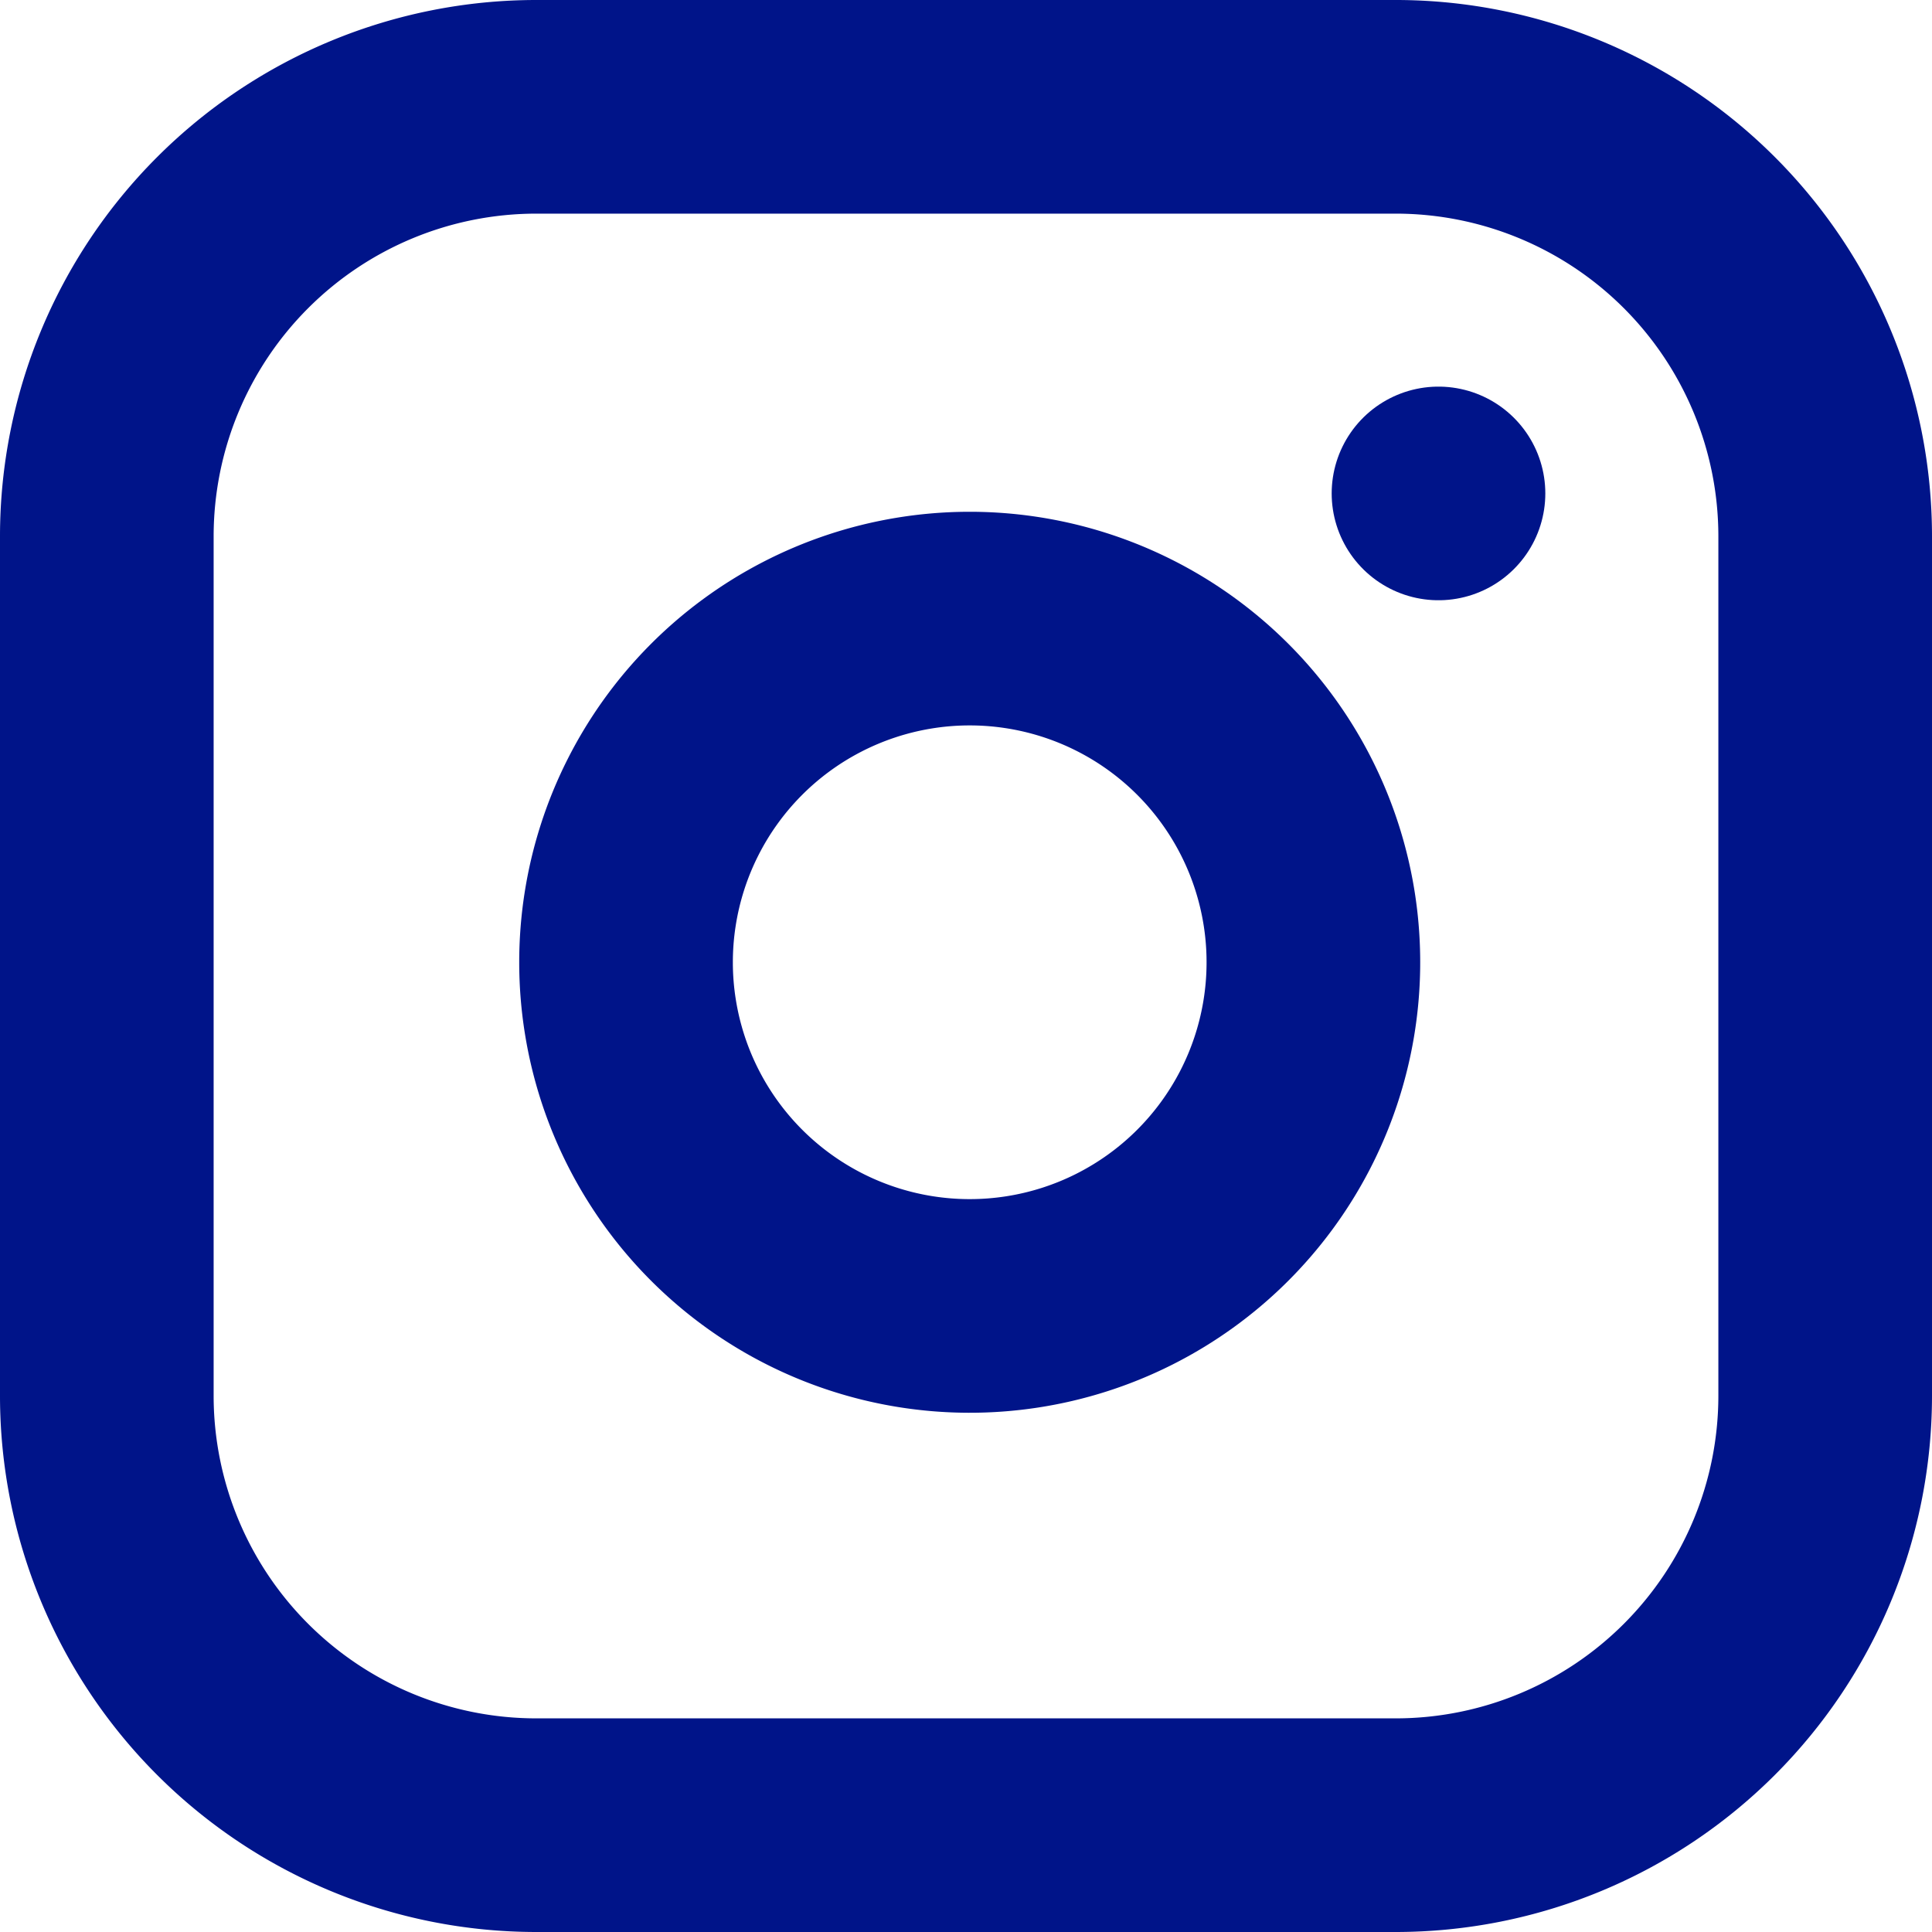 <?xml version="1.0" encoding="UTF-8"?> <svg xmlns="http://www.w3.org/2000/svg" width="27.13" height="27.13" viewBox="0 0 27.13 27.13"><g id="Icon_feather-instagram" data-name="Icon feather-instagram" transform="translate(-1.5 -1.5)"><path id="Path_24531" data-name="Path 24531" d="M9.032,3H21.1A6.032,6.032,0,0,1,27.13,9.032V21.1A6.032,6.032,0,0,1,21.1,27.13H9.032A6.032,6.032,0,0,1,3,21.1V9.032A6.032,6.032,0,0,1,9.032,3Z" fill="none" stroke="#001489" stroke-linecap="round" stroke-linejoin="round" stroke-width="3"></path><path id="Path_24532" data-name="Path 24532" d="M21.665,16.053A4.826,4.826,0,1,1,17.6,11.987,4.826,4.826,0,0,1,21.665,16.053Z" transform="translate(-1.774 -1.748)" fill="none" stroke="#001489" stroke-linecap="round" stroke-linejoin="round" stroke-width="3"></path><path id="Path_24533" data-name="Path 24533" d="M26.25,9.75h0" transform="translate(-4.55 -1.321)" fill="none" stroke="#001489" stroke-linecap="round" stroke-linejoin="round" stroke-width="3"></path></g></svg> 